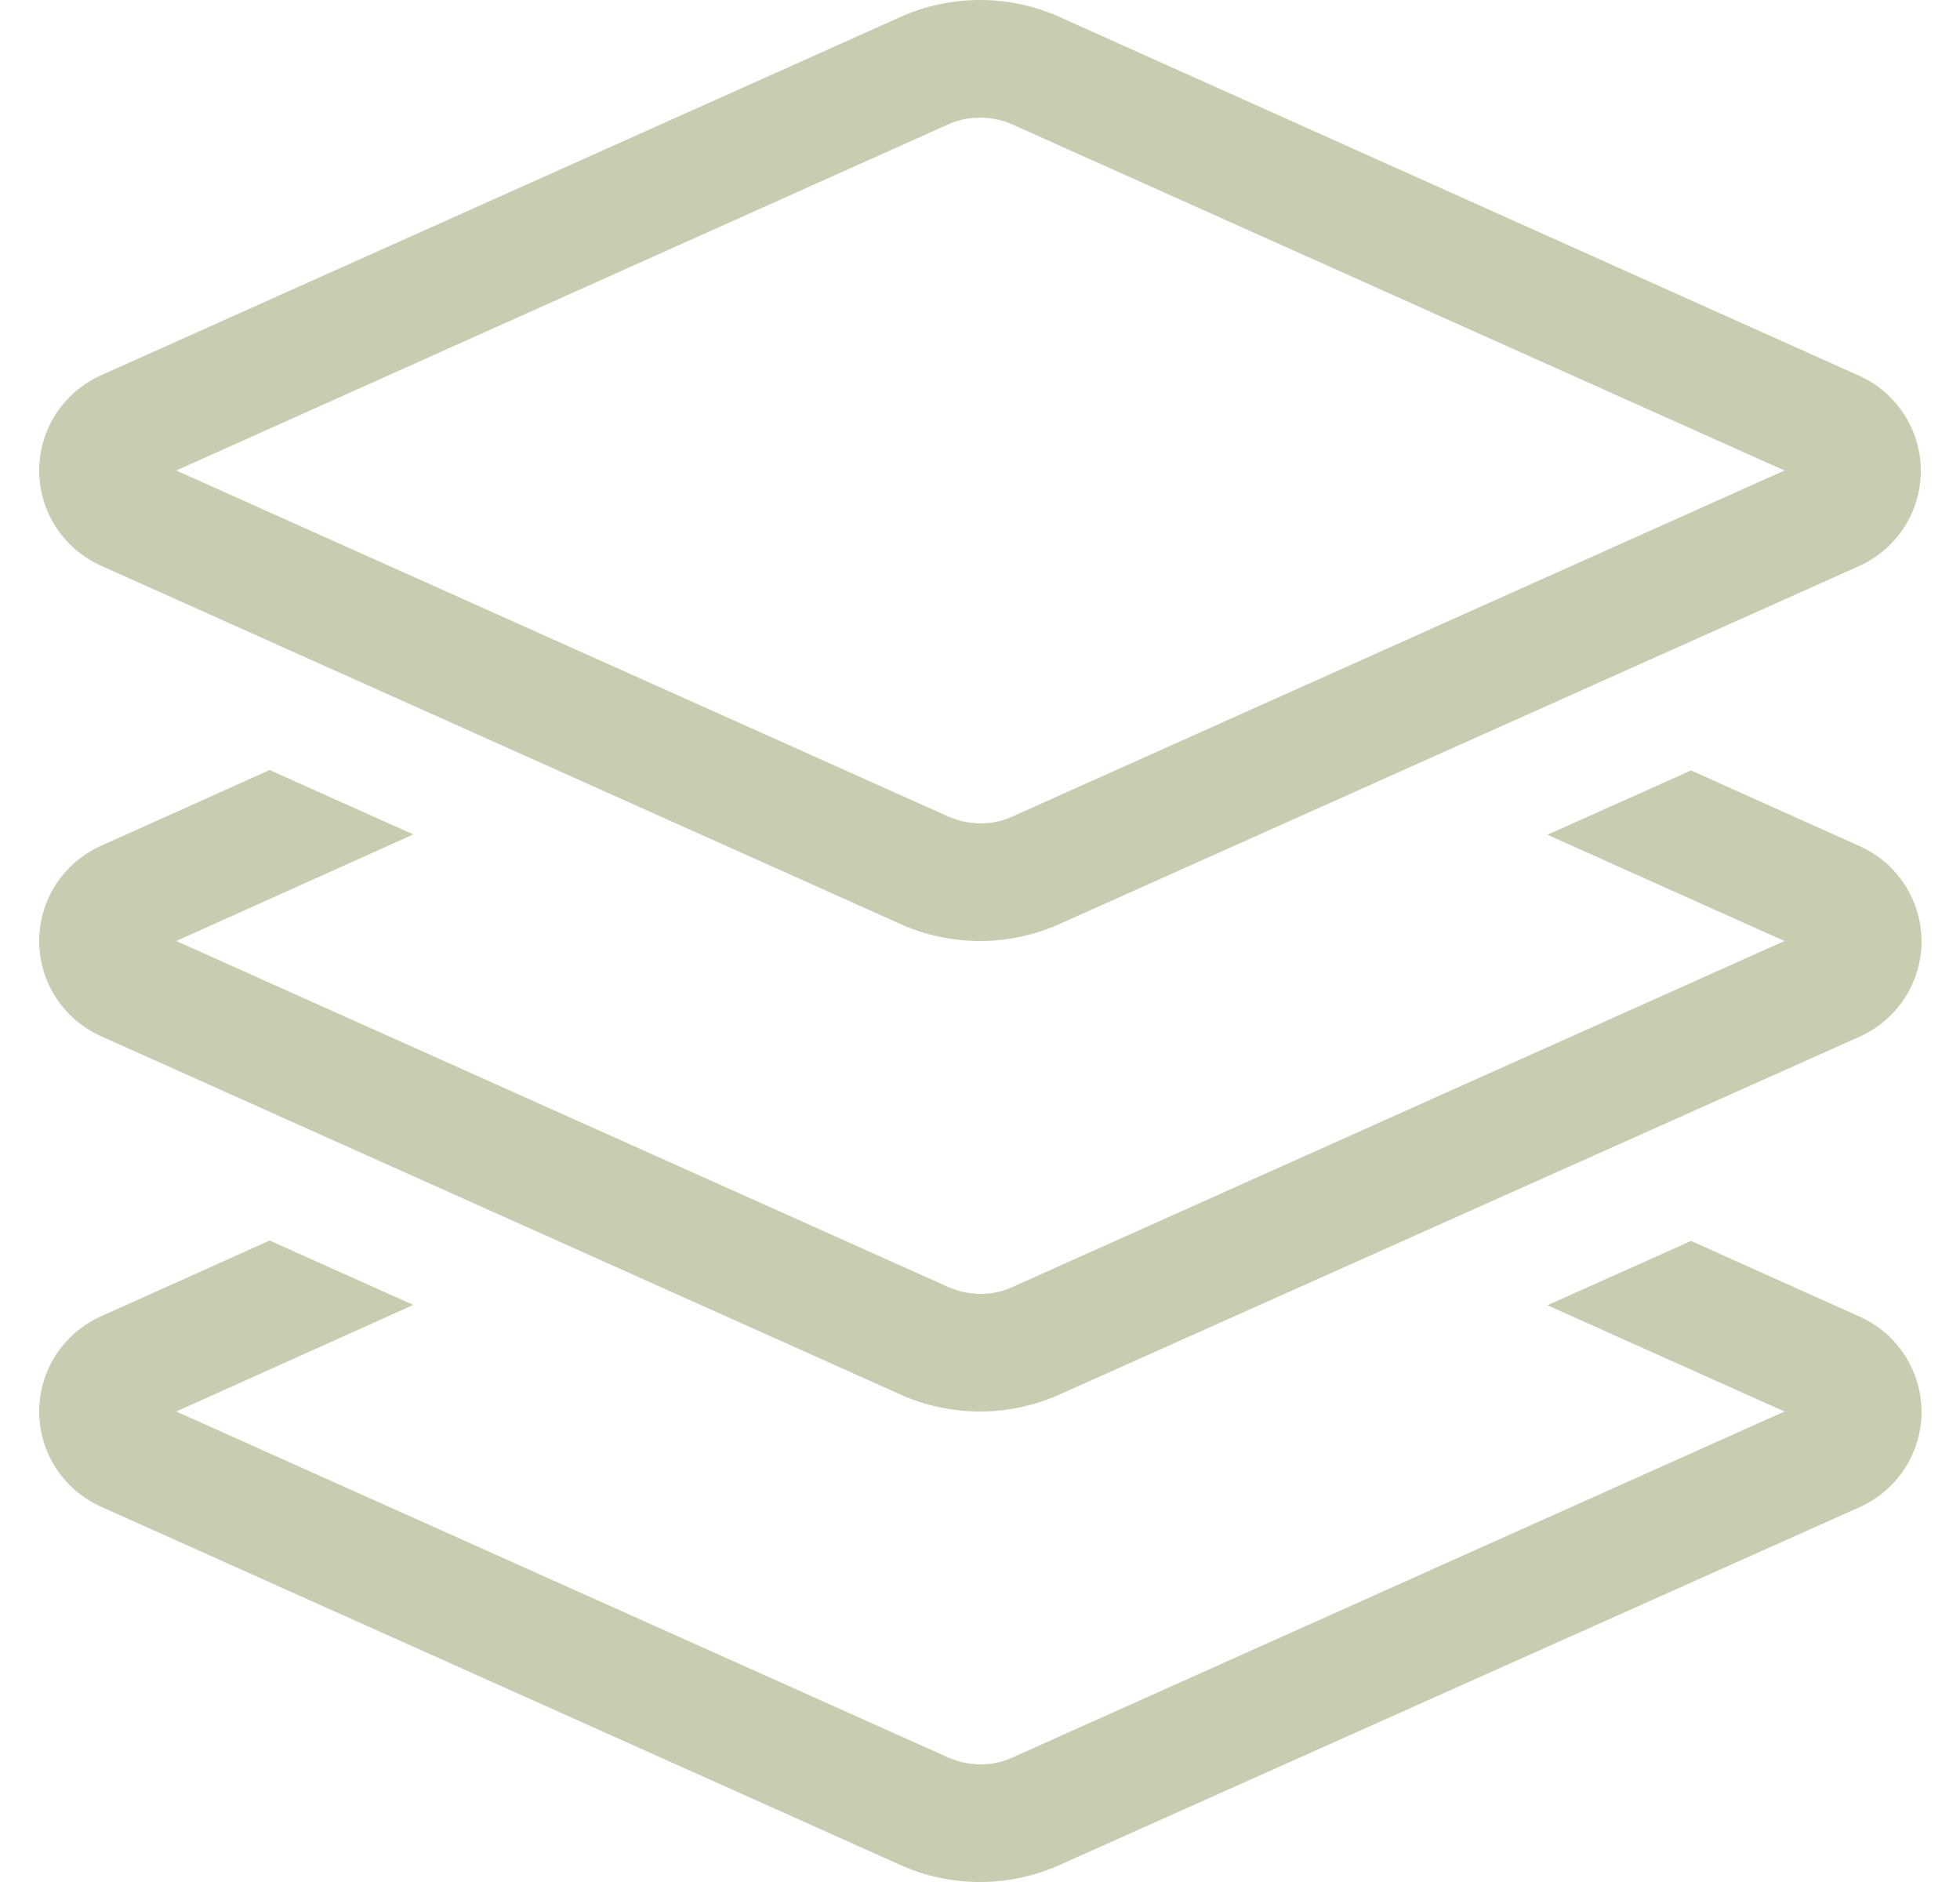 <?xml version="1.0" encoding="UTF-8"?>
<svg width="25px" height="24px" viewBox="0 0 25 24" version="1.1" xmlns="http://www.w3.org/2000/svg" xmlns:xlink="http://www.w3.org/1999/xlink">
    <title>icon--levels--table</title>
    <g id="plavalni-tecaj-za-otroke" stroke="none" stroke-width="1" fill="none" fill-rule="evenodd">
        <g transform="translate(-163, -679)" fill="#C7CDB1" fill-rule="nonzero" id="icon--levels--table">
            <g transform="translate(163.5, 679)">
                <path d="M10.978,0.22 C11.297,0.075 11.648,0 12,0 C12.352,0 12.703,0.075 13.022,0.22 L23.212,4.791 C23.691,5.006 24,5.48 24,6.005 C24,6.53 23.691,7.003 23.212,7.219 L13.022,11.78 C12.698,11.925 12.352,12 12,12 C11.648,12 11.297,11.925 10.978,11.78 L0.788,7.214 C0.309,6.998 0,6.525 0,6 C0,5.475 0.309,5.002 0.788,4.786 L10.978,0.22 Z M12,1.5 C11.859,1.5 11.719,1.528 11.588,1.589 L1.748,6 L11.592,10.411 C11.723,10.467 11.859,10.5 12.005,10.5 C12.15,10.5 12.286,10.472 12.417,10.411 L22.261,6 L12.417,1.589 C12.281,1.528 12.141,1.5 12,1.5 Z M0.788,16.786 L2.939,15.82 L4.772,16.641 L1.748,18 L11.592,22.411 C11.723,22.467 11.859,22.5 12.005,22.5 C12.15,22.5 12.286,22.472 12.417,22.411 L22.261,18 L19.237,16.645 L21.07,15.825 L23.222,16.791 C23.7,17.006 24.009,17.48 24.009,18.005 C24.009,18.53 23.7,19.003 23.222,19.219 L13.022,23.78 C12.698,23.925 12.352,24 12,24 C11.648,24 11.297,23.925 10.978,23.78 L0.788,19.214 C0.309,18.998 0,18.525 0,18 C0,17.475 0.309,17.002 0.788,16.786 Z M2.939,9.82 L4.772,10.641 L1.748,12 L11.592,16.411 C11.723,16.467 11.859,16.5 12.005,16.5 C12.15,16.5 12.286,16.472 12.417,16.411 L22.261,12 L19.237,10.645 L21.07,9.825 L23.222,10.791 C23.7,11.006 24.009,11.48 24.009,12.005 C24.009,12.53 23.7,13.003 23.222,13.219 L13.022,17.78 C12.698,17.925 12.352,18 12,18 C11.648,18 11.297,17.925 10.978,17.78 L0.788,13.214 C0.309,12.998 0,12.525 0,12 C0,11.475 0.309,11.002 0.788,10.786 L2.939,9.82 Z" id="Shape"></path>
            </g>
        </g>
    </g>
</svg>